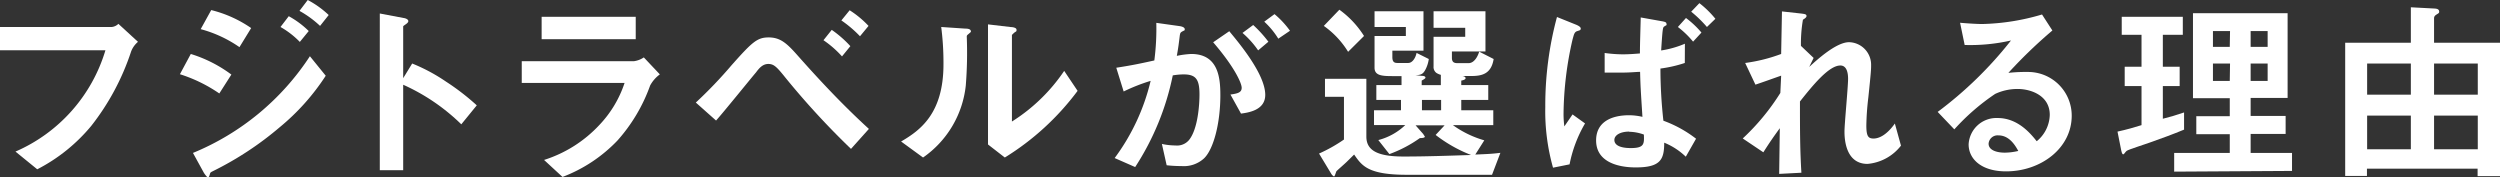 <svg xmlns="http://www.w3.org/2000/svg" width="277.91" height="19.71" viewBox="0 0 277.91 19.71"><rect x="0" y="0" width="277.91" height="19.71" fill="#333333" stroke="none"/><defs><style>.cls-1{fill:#fff;}</style></defs><title>top_about_t</title><g id="レイヤー_2" data-name="レイヤー 2"><g id="レイヤー_1-2" data-name="レイヤー 1"><path class="cls-1" d="M14.57,5.74A27,27,0,0,1,10.14,14a19.19,19.19,0,0,1-6,4.82L1.72,16.85a17.84,17.84,0,0,0,10-11.26H0V3H12.43a1.22,1.22,0,0,0,.73-.35l2.18,2A2.61,2.61,0,0,0,14.57,5.74Z"/><path class="cls-1" d="M24.38,10.39A16.5,16.5,0,0,0,20,8.25L21.21,6a14.77,14.77,0,0,1,4.51,2.29Zm6.73,3.74A35.89,35.89,0,0,1,23.72,19c-.29.15-.33.15-.38.33s-.11.39-.22.39-.44-.46-.5-.59L21.45,17a28.44,28.44,0,0,0,13-10.75l1.76,2.17A25.05,25.05,0,0,1,31.11,14.13ZM26.62,5.24a13.84,13.84,0,0,0-4.31-2l1.17-2.12a13.53,13.53,0,0,1,4.44,2Zm6.71-.58A9.54,9.54,0,0,0,31.18,3L32.1,1.8a10.07,10.07,0,0,1,2.22,1.65Zm2.25-1.78a11.28,11.28,0,0,0-2.29-1.67L34.21,0a10.58,10.58,0,0,1,2.33,1.67Z"/><path class="cls-1" d="M51.28,13.82a22.2,22.2,0,0,0-6.46-4.4v9.5h-2.6V1.5L44.86,2c.06,0,.53.09.53.35s-.57.48-.57.59V8.69l1-1.63a19.68,19.68,0,0,1,3.74,2A26.37,26.37,0,0,1,53,11.71Z"/><path class="cls-1" d="M72.27,9.51a18.53,18.53,0,0,1-3.63,6.11,16.57,16.57,0,0,1-6.11,4.05l-2.05-1.89a14.29,14.29,0,0,0,6.16-3.9,12.42,12.42,0,0,0,2.79-4.66H58V6.8H70.49a2.55,2.55,0,0,0,1.08-.42l1.78,1.89A3.7,3.7,0,0,0,72.27,9.51ZM60.21,4.36V1.87H70.67V4.36Z"/><path class="cls-1" d="M94.6,16.55a88.2,88.2,0,0,1-7.26-7.88c-1-1.25-1.32-1.56-1.93-1.56s-1,.44-1.37.94c-.64.75-3.7,4.54-4.44,5.35l-2.25-2a49.15,49.15,0,0,0,4-4.18c2.27-2.55,2.82-3.06,4.1-3.06s2,.64,3.14,1.92c2.53,2.86,5.15,5.65,8,8.25Zm-1-10.28a11.32,11.32,0,0,0-2.06-1.8l.92-1.15a12.32,12.32,0,0,1,2.07,1.81Zm2-2.24a13,13,0,0,0-2.07-1.76l.92-1.13a10.88,10.88,0,0,1,2.1,1.74Z"/><path class="cls-1" d="M107.63,3.81c-.16.13-.16.17-.16.28a45.7,45.7,0,0,1-.11,5.42,11.18,11.18,0,0,1-4.75,8l-2.44-1.78c2.11-1.23,4.71-3.1,4.71-8.58A31.39,31.39,0,0,0,104.63,3l2.67.18c.39,0,.63.08.63.33C107.93,3.56,107.89,3.59,107.63,3.81Zm4.07,13.7-1.87-1.45V2.71l2.55.3c.2,0,.62.07.62.29s0,.15-.25.33c0,0-.26.24-.26.26v9.62a19.59,19.59,0,0,0,5.81-5.63l1.49,2.22A29.17,29.17,0,0,1,111.7,17.51Z"/><path class="cls-1" d="M133.85,17.6a3.31,3.31,0,0,1-2.51.86,14,14,0,0,1-1.65-.09L129.16,16a7.06,7.06,0,0,0,1.5.17,1.73,1.73,0,0,0,1.52-.61c1-1.24,1.16-4,1.16-5.06,0-1.7-.41-2.23-1.78-2.23a7.92,7.92,0,0,0-1.19.11,29.39,29.39,0,0,1-4.18,10.19l-2.28-1a23.52,23.52,0,0,0,4-8.58,20,20,0,0,0-3,1.18l-.82-2.64c1.67-.26,2.42-.41,4.23-.81a27.31,27.31,0,0,0,.22-4.18l2.64.37c.28.05.52.16.52.33s0,.11-.24.24-.26.18-.31.47c-.11.88-.15,1.27-.33,2.26A10,10,0,0,1,132.42,6c3,0,3.24,2.62,3.24,4.58C135.66,13.77,134.88,16.61,133.85,17.6Zm4.09-5-1.16-2.09c.79-.11,1.25-.22,1.25-.75s-.83-2.35-3.17-5.06l1.79-1.23c1,1.21,4,4.75,4,7.08C140.65,12.26,138.76,12.52,137.94,12.63Zm1.92-7a10.16,10.16,0,0,0-1.74-1.94l1.19-.88A13.54,13.54,0,0,1,141,4.64Zm2.24-1.3a8.74,8.74,0,0,0-1.56-1.89l1.14-.84a10,10,0,0,1,1.72,1.85Z"/><path class="cls-1" d="M165.86,19.43H156.4c-4.33,0-5-1-5.87-2.25l-.78.77c-.17.18-1.12,1-1.18,1.08s-.18.58-.27.58-.26-.2-.3-.27l-1.37-2.27a16.84,16.84,0,0,0,2.77-1.56V10.76h-2.11v-2h4.6v6.42c0,1.52,1.19,2.22,4.14,2.22,2.5,0,5-.09,7.5-.17A15.76,15.76,0,0,1,159.59,15l1-1.07h-3.23l.88,1c0,.07.15.2.15.26s-.07.16-.55.16a14.29,14.29,0,0,1-3.39,1.78l-1.23-1.56a6.83,6.83,0,0,0,3-1.67h-3.48V12.26h3V11.11H153V9.46h2.8v-1h-1.06c-1.19,0-1.94-.09-1.94-.93V4h3.48V3h-3.48V1.25h5.44V5.63h-3.46v.71c0,.46.14.66.55.66h1.21c.51,0,.84-.64.93-1.12l1.36.68a3.59,3.59,0,0,1-.39,1.21c-.27.48-.49.57-1.1.59l.72.07c.27,0,.4.09.4.2s-.27.24-.42.33v.5h2.13V8.32a1.74,1.74,0,0,1-.5-.22.81.81,0,0,1-.31-.71V4.09h3.52v-1h-3.52V1.25h5.77V5.72H161.4v.7c0,.45.19.6.63.6h1.21c.73,0,1.1-.95,1.19-1.28l1.61.82c-.27,1.69-1.34,1.89-2.51,1.89h-1c.13,0,.39.07.39.24s-.33.24-.48.27v.5h3v1.65h-3v1.15H166v1.65h-4.49A11.31,11.31,0,0,0,165,15.6l-1,1.58c1.47-.06,1.89-.08,2.79-.19Zm-16-13.67a9.78,9.78,0,0,0-2.7-2.88l1.73-1.8A10.43,10.43,0,0,1,151.63,4Zm10.34,5.35h-2.13v1.15h2.13Z"/><path class="cls-1" d="M174.81,12.72l1.39,1a14.47,14.47,0,0,0-1.72,4.55l-1.84.37a23.21,23.21,0,0,1-.86-6.75,37.72,37.72,0,0,1,1.3-10l2.11.85s.53.2.53.42-.11.2-.42.31-.35.44-.49.92a38.11,38.11,0,0,0-1,8.21,10.43,10.43,0,0,0,.09,1.45ZM187.29,7a14.6,14.6,0,0,1-2.71.62,53.07,53.07,0,0,0,.33,5.8,13.32,13.32,0,0,1,3.63,2l-1.14,2A7.58,7.58,0,0,0,185,15.86c0,1.85-.39,2.75-3.14,2.75-.64,0-4.43,0-4.43-3,0-2.07,1.72-2.8,3.68-2.8a6.72,6.72,0,0,1,1.47.18c-.19-3-.22-3.39-.26-5-.46,0-1.06.08-2,.08-.66,0-1.39,0-1.94,0l0-2.18a15.51,15.51,0,0,0,2,.15c.71,0,1.46-.06,1.92-.1,0-1.08.07-3,.09-4l2.35.42c.48.08.51.17.51.3a.16.16,0,0,1,0,.14,2.09,2.09,0,0,0-.28.17c-.13.11-.16.35-.31,2.64a10.92,10.92,0,0,0,2.64-.75Zm-6.18,7.63c-1,0-1.65.4-1.65.93s.55.9,1.84.9c1.5,0,1.48-.48,1.44-1.5A4.89,4.89,0,0,0,181.11,14.65Zm7.1-10A10.16,10.16,0,0,0,186.52,3l.9-1a10.21,10.21,0,0,1,1.72,1.62ZM189.75,3A13.44,13.44,0,0,0,188,1.3l.91-.95a10.82,10.82,0,0,1,1.78,1.74Z"/><path class="cls-1" d="M207.6,18.22c-2.56,0-2.56-3.06-2.56-3.61,0-.84.4-4.93.4-5.85,0-.57-.11-1.48-.86-1.48-1.25,0-3,2.12-4.49,4,0,3.06,0,5.34.16,7.92l-2.47.13.07-5.08c-.68.94-1.06,1.47-1.83,2.68l-2.29-1.54a24.93,24.93,0,0,0,4.18-5.06L198,8.41c-1.17.41-1.76.63-2.86,1L194,7A18.16,18.16,0,0,0,198,6l.09-4.73,2.18.24c.35.05.55.07.55.27s-.33.35-.4.42a15.7,15.7,0,0,0-.22,2.9l1.41,1.34-.49,1c.86-.79,3-2.75,4.43-2.75A2.51,2.51,0,0,1,208,7.26c0,.4,0,.64-.31,3.59a29.78,29.78,0,0,0-.22,3.1c0,1.21.22,1.45.81,1.45s1.46-.39,2.36-1.67l.68,2.46A5.28,5.28,0,0,1,207.6,18.22Z"/><path class="cls-1" d="M223,19.05c-2.75,0-4.16-1.38-4.16-3a3.09,3.09,0,0,1,3.23-2.93c2.29,0,3.72,1.81,4.34,2.58a3.9,3.9,0,0,0,1.45-2.93c0-2.18-2.14-2.88-3.57-2.88a5.86,5.86,0,0,0-2.5.55,24.55,24.55,0,0,0-4.54,3.94l-1.85-1.94a43.07,43.07,0,0,0,8.15-7.94A20.35,20.35,0,0,1,218.4,5l-.51-2.47c.53.05,1.78.14,2.47.14A25.1,25.1,0,0,0,227,1.61l1.15,1.78a53.64,53.64,0,0,0-4.89,4.71A17.57,17.57,0,0,1,225.42,8a4.85,4.85,0,0,1,4.88,4.86C230.3,16.48,226.87,19.05,223,19.05Zm-.84-4a1,1,0,0,0-1.1.92c0,.77,1,1,1.8,1a6.7,6.7,0,0,0,1.5-.19C224.07,16.26,223.41,15.05,222.16,15.05Z"/><path class="cls-1" d="M239,15.84c-.42.16-2.42.79-2.59.93s-.29.39-.38.39-.15-.11-.22-.42l-.42-2.11c1-.22,1.92-.48,2.67-.72V9.57h-1.87V7.42h1.87V3.87h-2.2v-2h6.79v2h-2.22V7.42h1.87V9.57h-1.87V13.2c.82-.2,1.32-.35,2.36-.7v1.91C241.56,14.92,240.31,15.38,239,15.84Zm2.69,3.24V17h6.18V14.92h-3.72v-2h3.72v-2h-4.09V1.47H254.3v9.42h-4.11v2h3.89v2h-3.89V17h4.6v2ZM247.9,3.45H246V5.21h1.87Zm0,3.61H246V9h1.87Zm4.18-3.61h-1.89V5.21h1.89Zm0,3.61h-1.89V9h1.89Z"/><path class="cls-1" d="M275.42,19.58v-.83h-12.3v.81H260.7V4.75H268V.81l2.65.14c.19,0,.5.06.5.33,0,.11,0,.17-.24.3s-.33.27-.33.42V4.75h7.35V19.58ZM268,7.06h-4.86v3.46H268Zm0,5.79h-4.86v3.74H268Zm7.44-5.79h-4.86v3.46h4.86Zm0,5.79h-4.86v3.74h4.86Z"/></g></g></svg>